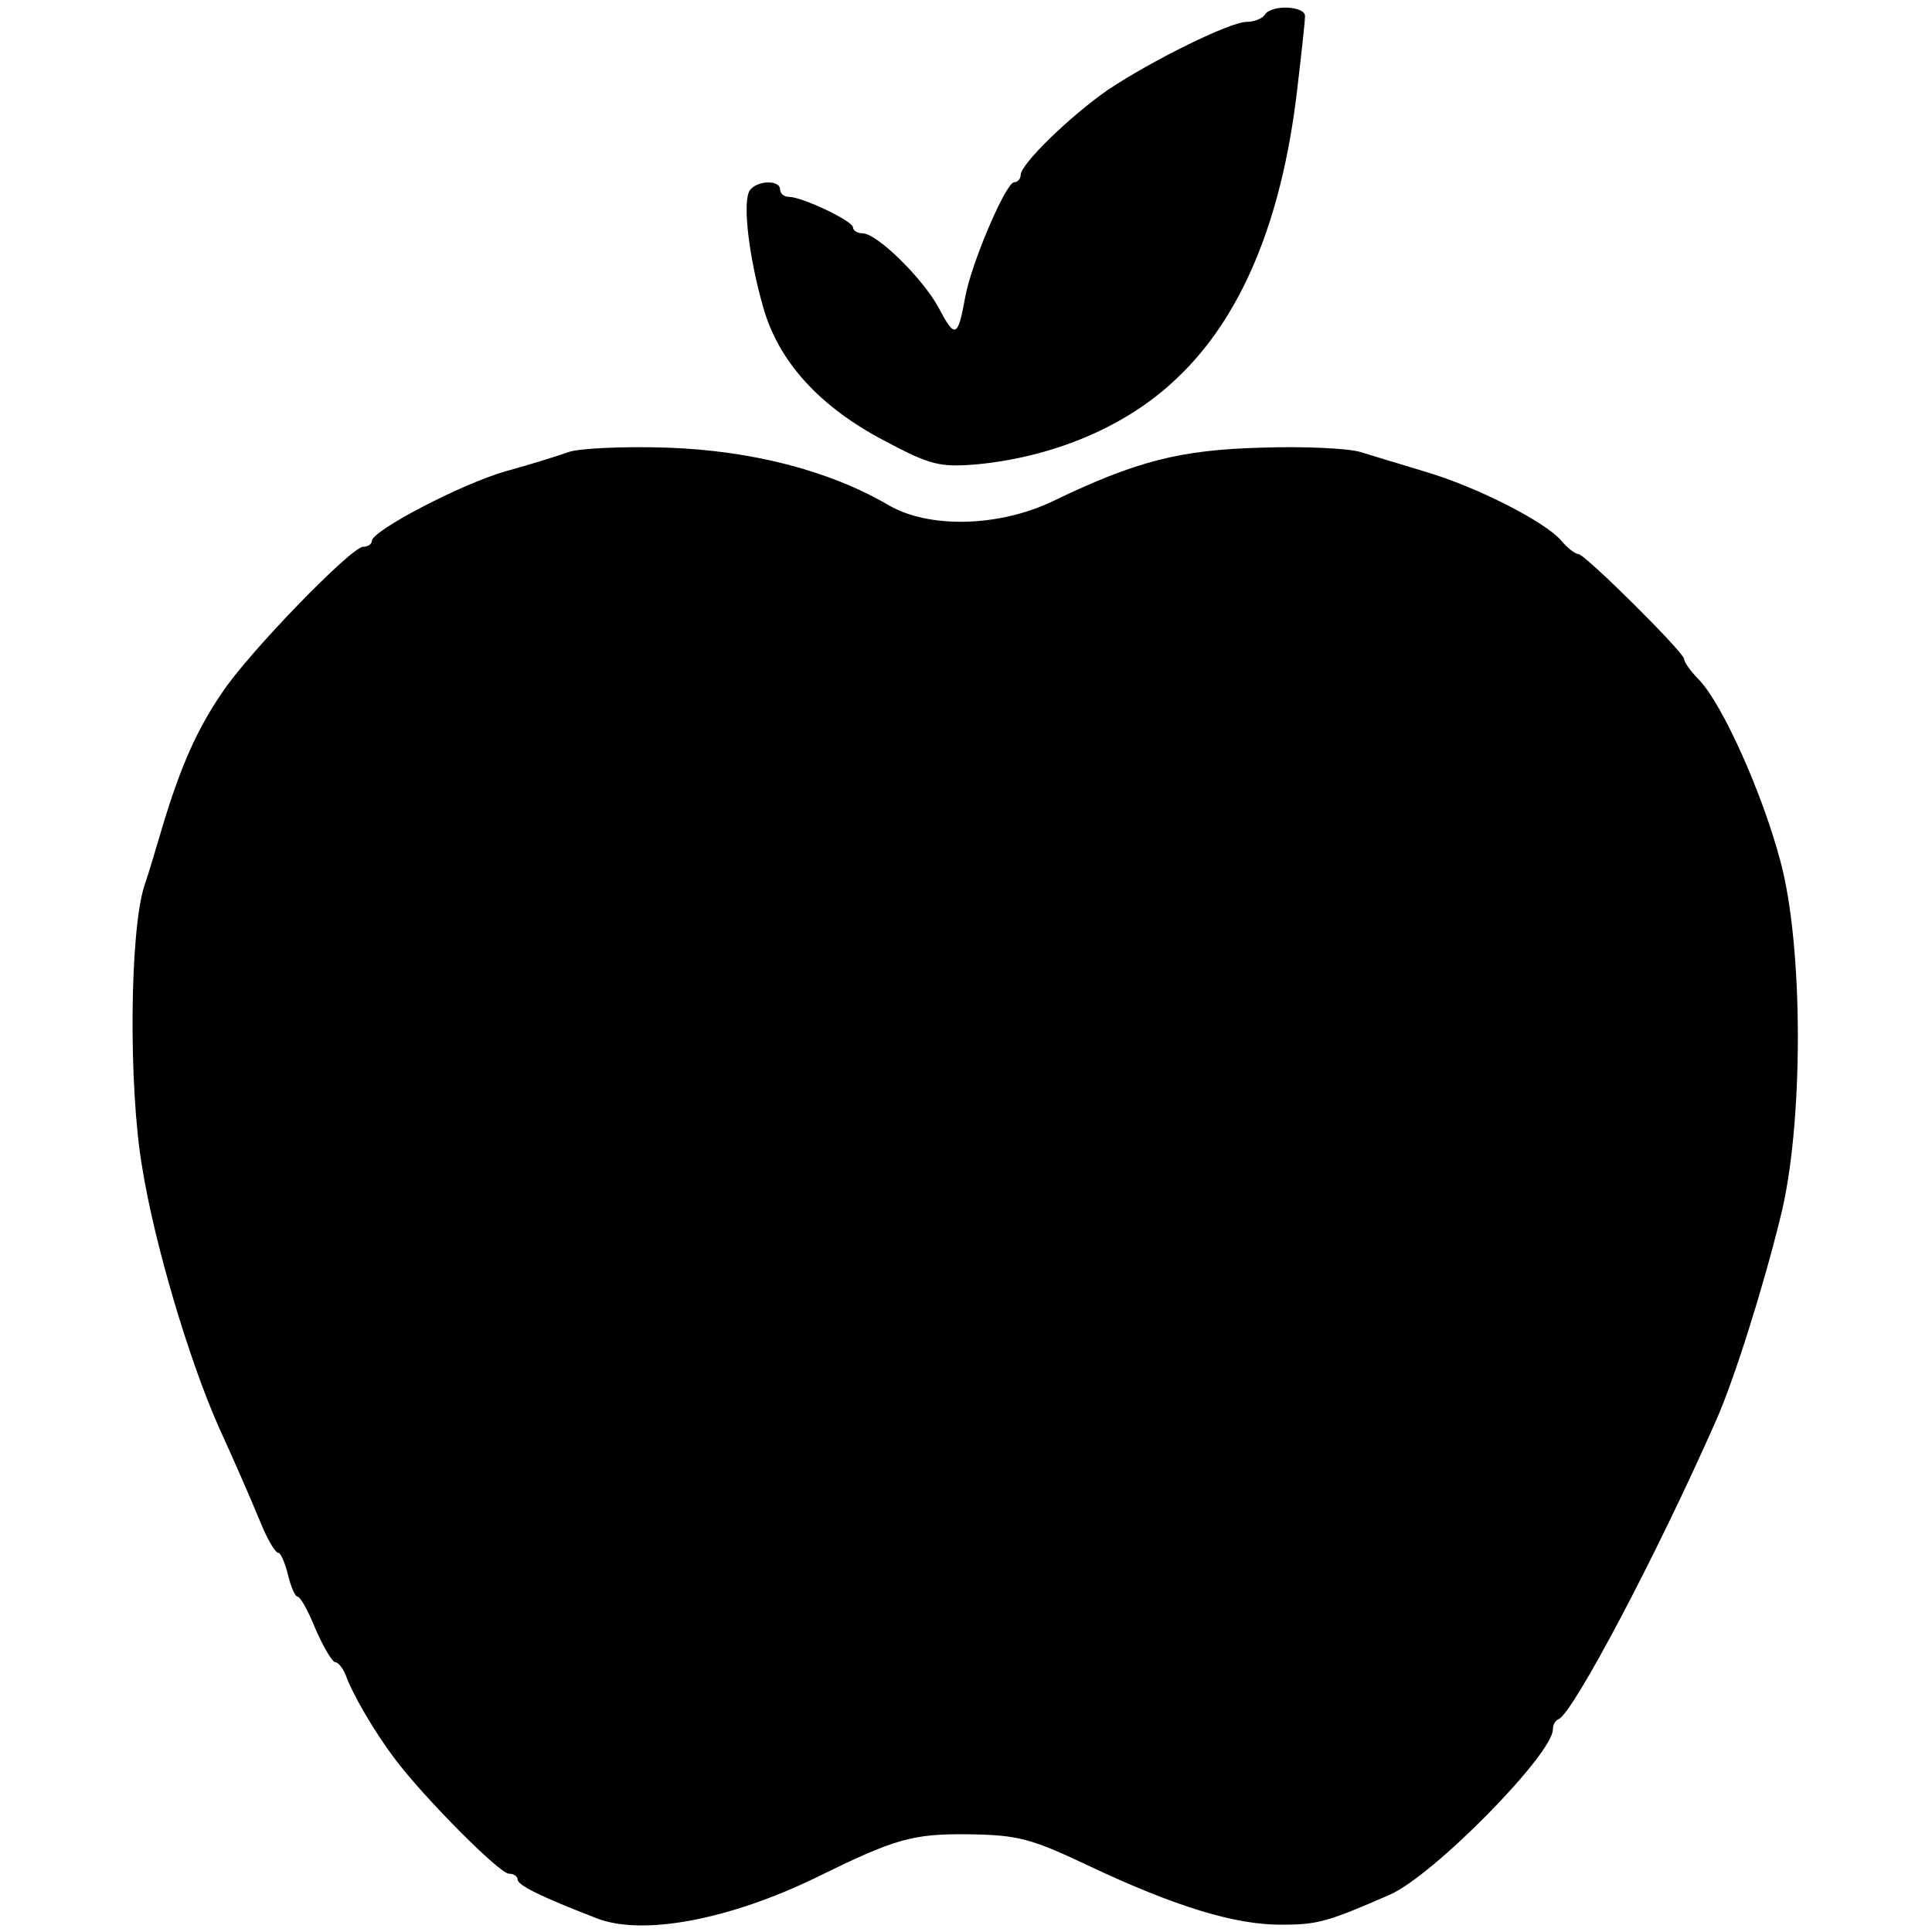 <?xml version="1.0" standalone="no"?>
<!DOCTYPE svg PUBLIC "-//W3C//DTD SVG 20010904//EN"
 "http://www.w3.org/TR/2001/REC-SVG-20010904/DTD/svg10.dtd">
<svg version="1.0" xmlns="http://www.w3.org/2000/svg"
 width="265pt" height="265pt" viewBox="0 0 265 265"
 preserveAspectRatio="xMidYMid meet">
<g transform="translate(0,265) scale(0.1,-0.1)"
fill="#000000" stroke="none">
<path d="M1735 2630 c-3 -5 -14 -10 -25 -10 -23 0 -130 -53 -190 -93 -52 -36
-120 -102 -120 -117 0 -5 -4 -10 -9 -10 -11 0 -58 -109 -67 -157 -10 -56 -14
-58 -36 -16 -22 41 -85 103 -105 103 -7 0 -13 4 -13 8 0 9 -70 42 -88 42 -7 0
-12 5 -12 10 0 15 -37 12 -43 -4 -8 -20 1 -92 20 -158 21 -74 77 -136 167
-183 62 -33 75 -36 125 -32 106 10 206 52 274 117 89 83 145 216 166 395 6 50
11 96 11 103 0 14 -46 16 -55 2z"/>
<path d="M780 2030 c-14 -5 -52 -17 -85 -26 -61 -17 -185 -82 -185 -96 0 -4
-5 -8 -12 -8 -16 0 -158 -146 -194 -201 -34 -50 -56 -100 -80 -179 -9 -30 -20
-68 -26 -85 -20 -61 -22 -275 -3 -386 17 -106 64 -263 104 -354 24 -53 40 -89
62 -142 8 -18 17 -33 21 -33 3 0 9 -14 13 -30 4 -17 10 -30 13 -30 4 0 15 -20
25 -45 11 -25 23 -45 27 -45 4 0 10 -8 14 -17 8 -24 39 -78 68 -116 38 -51
143 -157 156 -157 7 0 12 -4 12 -8 0 -8 33 -24 108 -53 63 -25 183 -2 302 56
108 53 131 60 210 59 67 -1 85 -6 165 -44 117 -55 198 -80 262 -80 51 0 64 4
149 41 60 26 224 193 224 227 0 6 3 12 8 14 20 9 134 224 216 410 24 54 64
180 88 278 32 126 32 371 0 489 -25 94 -79 214 -111 248 -12 12 -21 25 -21 29
0 9 -136 144 -145 144 -4 0 -15 8 -24 19 -23 26 -115 73 -186 94 -33 10 -73
22 -89 27 -16 5 -77 8 -135 6 -112 -3 -172 -18 -288 -74 -74 -35 -169 -37
-224 -5 -82 48 -189 75 -304 79 -60 2 -121 -1 -135 -6z"/>
</g>
</svg>
